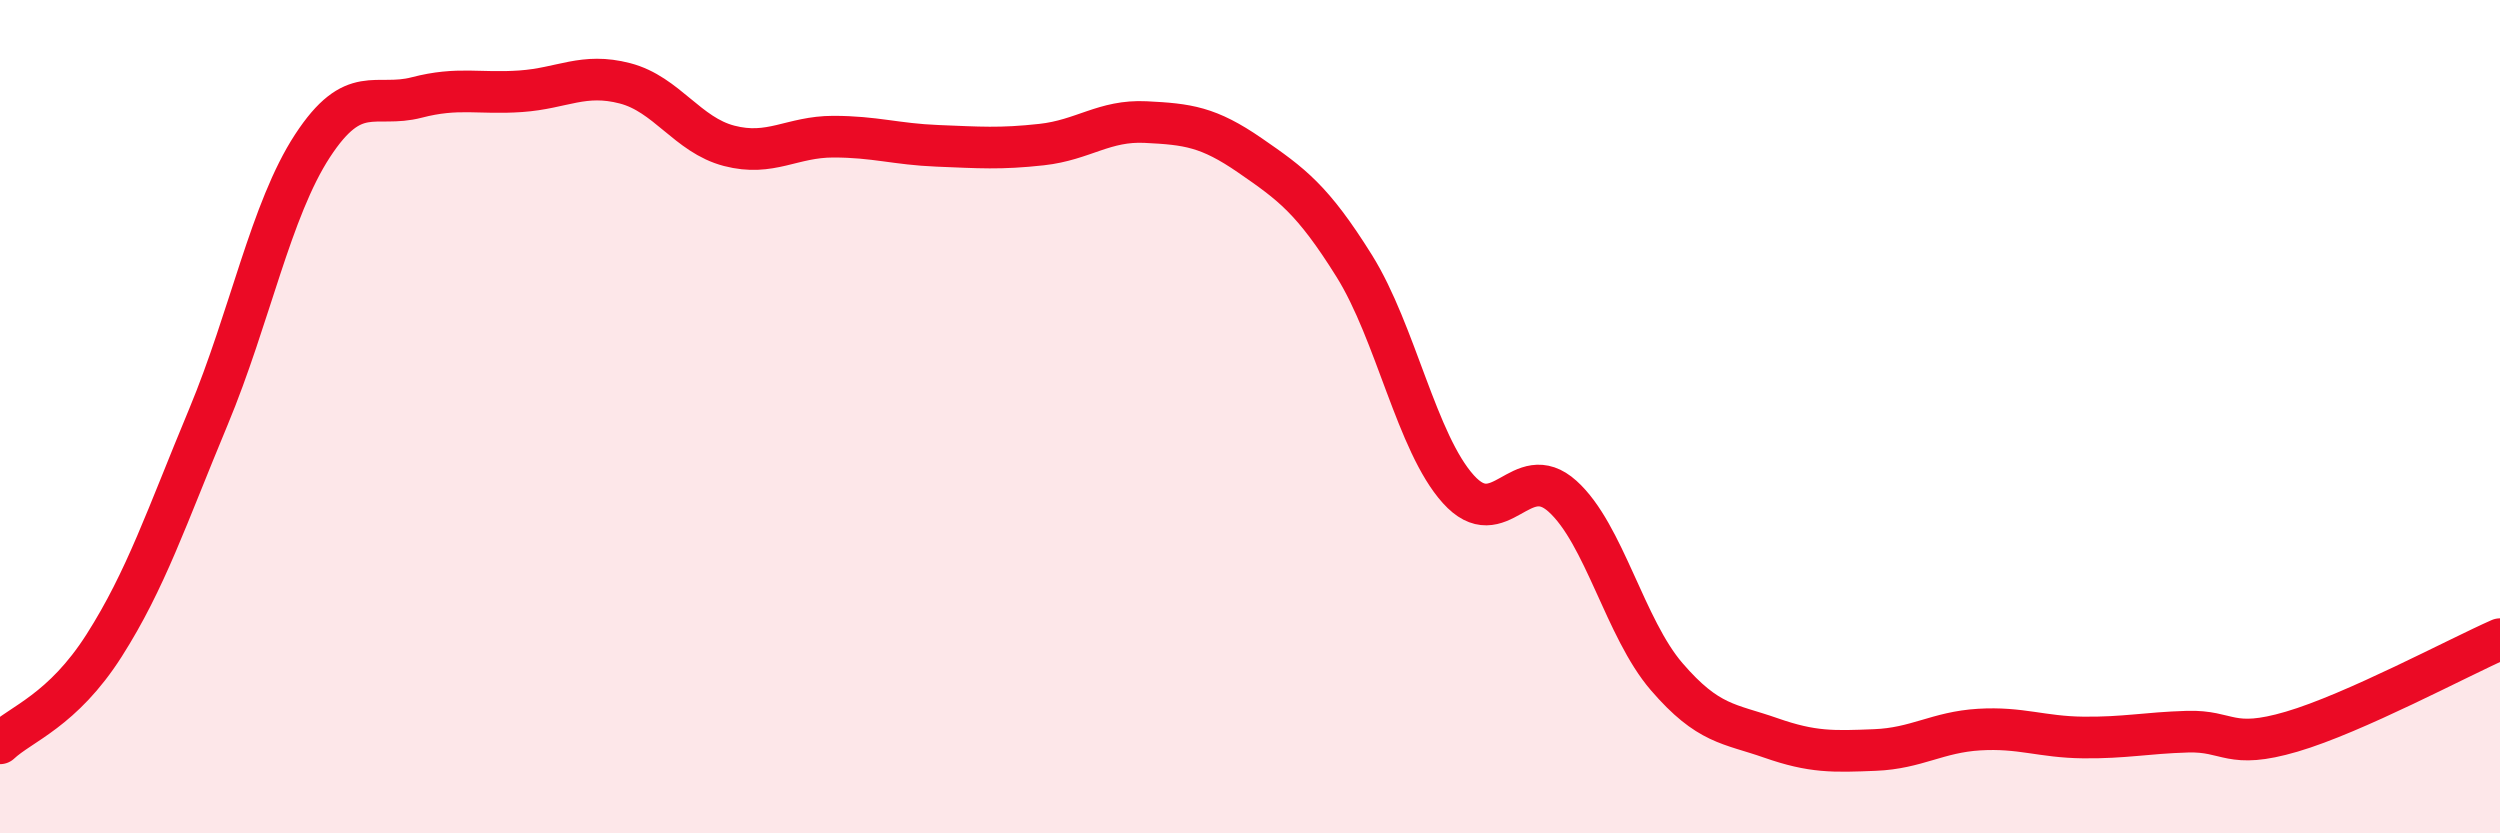 
    <svg width="60" height="20" viewBox="0 0 60 20" xmlns="http://www.w3.org/2000/svg">
      <path
        d="M 0,17.84 C 0.5,17.37 1.5,17.06 2.5,15.49 C 3.5,13.92 4,12.41 5,10.01 C 6,7.61 6.5,5.03 7.5,3.5 C 8.5,1.97 9,2.6 10,2.34 C 11,2.08 11.5,2.26 12.5,2.19 C 13.5,2.12 14,1.74 15,2 C 16,2.26 16.5,3.24 17.5,3.5 C 18.5,3.76 19,3.28 20,3.28 C 21,3.28 21.5,3.46 22.5,3.5 C 23.5,3.54 24,3.58 25,3.47 C 26,3.36 26.5,2.88 27.5,2.93 C 28.5,2.98 29,3.04 30,3.73 C 31,4.42 31.5,4.78 32.5,6.38 C 33.5,7.98 34,10.63 35,11.74 C 36,12.85 36.5,11.01 37.5,11.91 C 38.5,12.81 39,15.08 40,16.24 C 41,17.4 41.5,17.36 42.5,17.71 C 43.5,18.06 44,18.04 45,18 C 46,17.96 46.5,17.57 47.5,17.51 C 48.5,17.45 49,17.69 50,17.7 C 51,17.71 51.5,17.59 52.5,17.56 C 53.5,17.53 53.5,18 55,17.56 C 56.5,17.12 59,15.78 60,15.34L60 20L0 20Z"
        fill="#EB0A25"
        opacity="0.1"
        stroke-linecap="round"
        stroke-linejoin="round"
      />
      <path
        d="M 0,17.84 C 0.5,17.37 1.5,17.06 2.5,15.49 C 3.5,13.92 4,12.41 5,10.01 C 6,7.61 6.5,5.03 7.5,3.5 C 8.5,1.97 9,2.6 10,2.34 C 11,2.08 11.5,2.26 12.5,2.19 C 13.5,2.12 14,1.74 15,2 C 16,2.26 16.5,3.24 17.5,3.5 C 18.5,3.76 19,3.28 20,3.28 C 21,3.28 21.5,3.46 22.5,3.5 C 23.5,3.54 24,3.58 25,3.47 C 26,3.36 26.5,2.88 27.5,2.93 C 28.5,2.98 29,3.04 30,3.73 C 31,4.42 31.5,4.78 32.5,6.38 C 33.5,7.98 34,10.63 35,11.74 C 36,12.85 36.5,11.01 37.5,11.91 C 38.5,12.81 39,15.08 40,16.24 C 41,17.4 41.5,17.36 42.5,17.71 C 43.5,18.06 44,18.04 45,18 C 46,17.96 46.5,17.57 47.5,17.51 C 48.5,17.45 49,17.69 50,17.7 C 51,17.71 51.5,17.59 52.5,17.56 C 53.5,17.53 53.5,18 55,17.56 C 56.5,17.12 59,15.78 60,15.34"
        stroke="#EB0A25"
        stroke-width="1"
        fill="none"
        stroke-linecap="round"
        stroke-linejoin="round"
      />
    </svg>
  